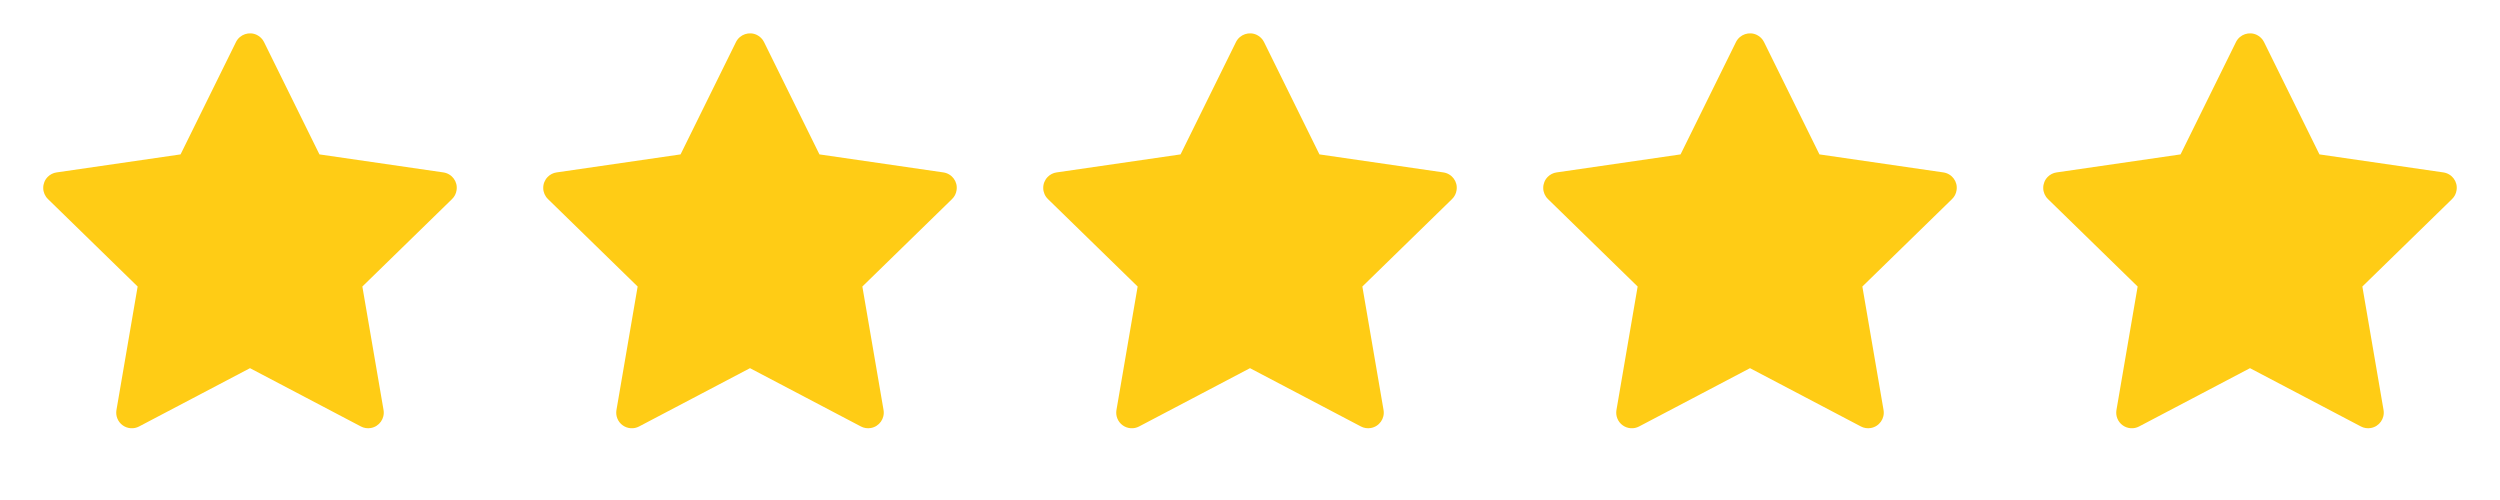 <?xml version="1.0" encoding="UTF-8"?> <svg xmlns="http://www.w3.org/2000/svg" width="120" height="24" viewBox="0 0 120 24" fill="none"> <path d="M21.284 8.276L15.333 7.411L12.673 2.018C12.6 1.87 12.48 1.751 12.333 1.678C11.963 1.495 11.512 1.648 11.327 2.018L8.667 7.411L2.716 8.276C2.552 8.299 2.402 8.377 2.287 8.494C2.149 8.636 2.072 8.828 2.075 9.028C2.077 9.227 2.159 9.416 2.302 9.555L6.607 13.753L5.59 19.68C5.566 19.818 5.581 19.96 5.634 20.09C5.687 20.22 5.774 20.332 5.888 20.414C6.001 20.496 6.135 20.545 6.274 20.555C6.414 20.565 6.554 20.536 6.677 20.47L12 17.672L17.323 20.47C17.468 20.548 17.637 20.573 17.798 20.545C18.206 20.475 18.48 20.088 18.41 19.68L17.393 13.753L21.698 9.555C21.816 9.441 21.893 9.291 21.916 9.127C21.98 8.716 21.694 8.337 21.284 8.276V8.276Z" fill="#FFCC15"></path> <path d="M45.284 8.276L39.333 7.411L36.673 2.018C36.6 1.87 36.48 1.751 36.333 1.678C35.962 1.495 35.513 1.648 35.327 2.018L32.667 7.411L26.716 8.276C26.552 8.299 26.402 8.377 26.288 8.494C26.149 8.636 26.072 8.828 26.075 9.028C26.077 9.227 26.159 9.416 26.302 9.555L30.607 13.753L29.59 19.68C29.566 19.818 29.581 19.96 29.634 20.09C29.686 20.22 29.774 20.332 29.888 20.414C30.001 20.496 30.135 20.545 30.274 20.555C30.414 20.565 30.554 20.536 30.677 20.47L36 17.672L41.323 20.47C41.468 20.548 41.637 20.573 41.798 20.545C42.206 20.475 42.48 20.088 42.41 19.68L41.393 13.753L45.698 9.555C45.816 9.441 45.893 9.291 45.916 9.127C45.98 8.716 45.694 8.337 45.284 8.276V8.276Z" fill="#FFCC15"></path> <path d="M69.284 8.276L63.333 7.411L60.673 2.018C60.6 1.87 60.48 1.751 60.333 1.678C59.962 1.495 59.513 1.648 59.327 2.018L56.667 7.411L50.716 8.276C50.552 8.299 50.402 8.377 50.288 8.494C50.149 8.636 50.072 8.828 50.075 9.028C50.077 9.227 50.159 9.416 50.301 9.555L54.607 13.753L53.59 19.68C53.566 19.818 53.581 19.96 53.634 20.09C53.687 20.22 53.774 20.332 53.888 20.414C54.001 20.496 54.135 20.545 54.274 20.555C54.414 20.565 54.554 20.536 54.677 20.47L60 17.672L65.323 20.47C65.468 20.548 65.637 20.573 65.798 20.545C66.206 20.475 66.481 20.088 66.41 19.68L65.393 13.753L69.698 9.555C69.816 9.441 69.893 9.291 69.916 9.127C69.98 8.716 69.694 8.337 69.284 8.276V8.276Z" fill="#FFCC15"></path> <path d="M93.284 8.276L87.333 7.411L84.673 2.018C84.6 1.87 84.481 1.751 84.333 1.678C83.963 1.495 83.513 1.648 83.327 2.018L80.667 7.411L74.716 8.276C74.552 8.299 74.402 8.377 74.287 8.494C74.149 8.636 74.072 8.828 74.075 9.028C74.077 9.227 74.159 9.416 74.302 9.555L78.607 13.753L77.59 19.68C77.566 19.818 77.581 19.96 77.634 20.09C77.686 20.22 77.774 20.332 77.888 20.414C78.001 20.496 78.135 20.545 78.274 20.555C78.414 20.565 78.554 20.536 78.677 20.47L84 17.672L89.323 20.47C89.468 20.548 89.637 20.573 89.798 20.545C90.206 20.475 90.481 20.088 90.41 19.68L89.393 13.753L93.698 9.555C93.816 9.441 93.893 9.291 93.916 9.127C93.98 8.716 93.694 8.337 93.284 8.276V8.276Z" fill="#FFCC15"></path> <path d="M117.284 8.276L111.333 7.411L108.673 2.018C108.6 1.87 108.48 1.751 108.333 1.678C107.962 1.495 107.512 1.648 107.327 2.018L104.667 7.411L98.716 8.276C98.552 8.299 98.402 8.377 98.287 8.494C98.149 8.636 98.072 8.828 98.075 9.028C98.077 9.227 98.159 9.416 98.302 9.555L102.607 13.753L101.59 19.68C101.566 19.818 101.581 19.96 101.634 20.09C101.687 20.22 101.774 20.332 101.888 20.414C102.001 20.496 102.135 20.545 102.274 20.555C102.414 20.565 102.554 20.536 102.677 20.47L108 17.672L113.323 20.47C113.468 20.548 113.637 20.573 113.798 20.545C114.206 20.475 114.48 20.088 114.41 19.68L113.393 13.753L117.698 9.555C117.816 9.441 117.893 9.291 117.916 9.127C117.98 8.716 117.694 8.337 117.284 8.276V8.276Z" fill="#FFCC15"></path> </svg> 